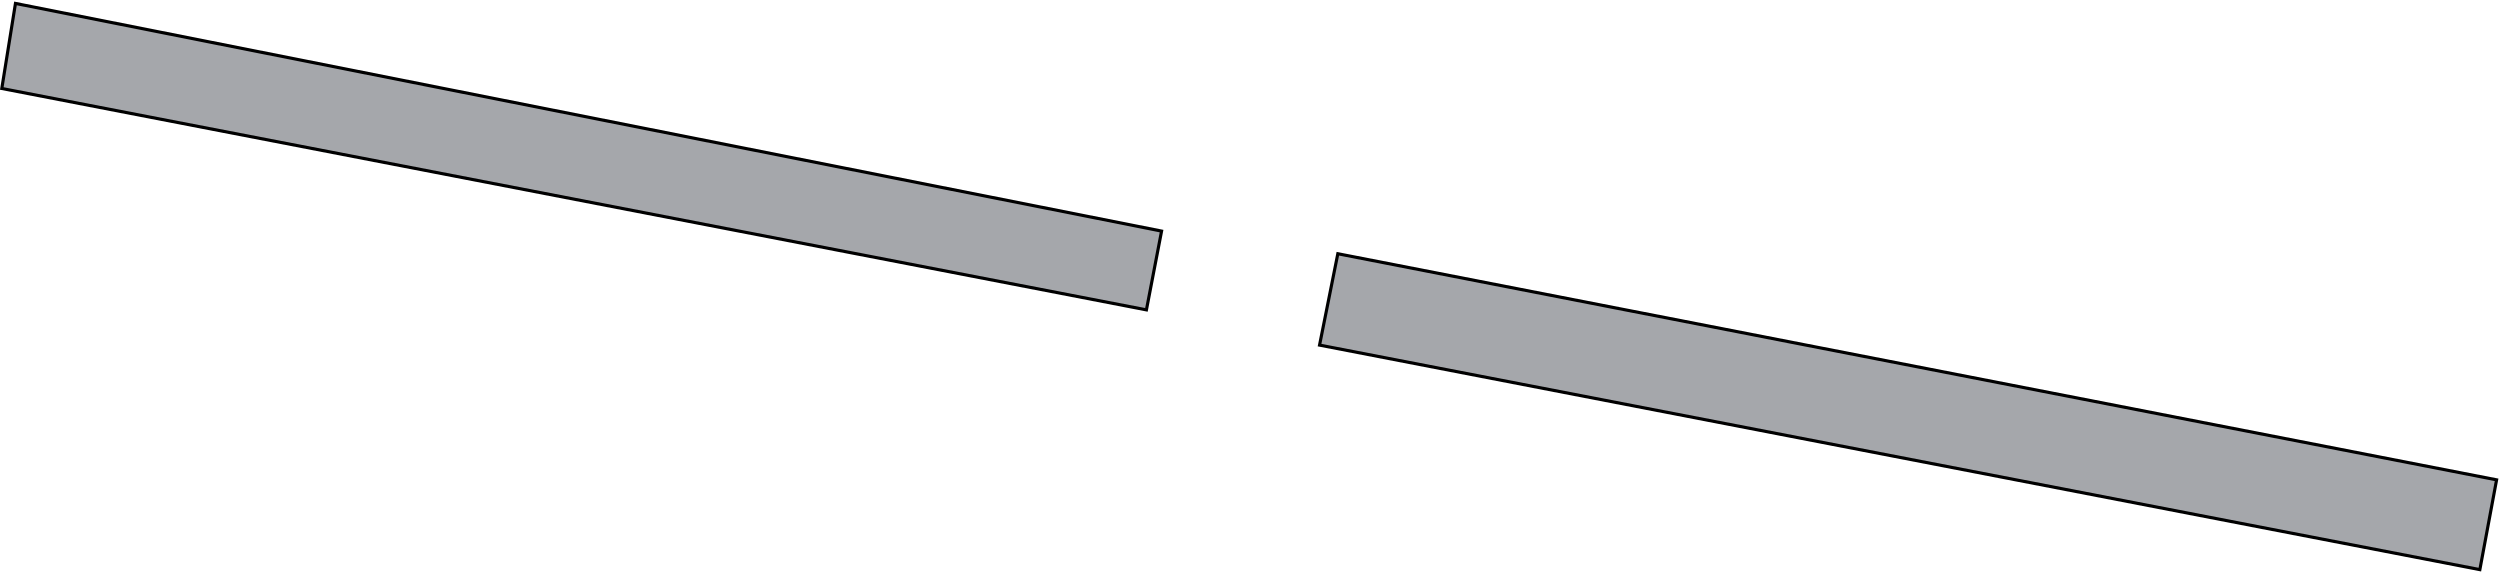 <?xml version="1.0" encoding="UTF-8"?> <svg xmlns="http://www.w3.org/2000/svg" width="794" height="182" viewBox="0 0 794 182" fill="none"> <path d="M424.893 80.586L792.918 152.396L787.601 180.913L419.089 109.605L424.893 80.586ZM364.104 98.414L0.571 28.101L4.911 1.091L368.915 73.394L364.104 98.414Z" fill="#4C5159" fill-opacity="0.5" stroke="black"></path> </svg> 